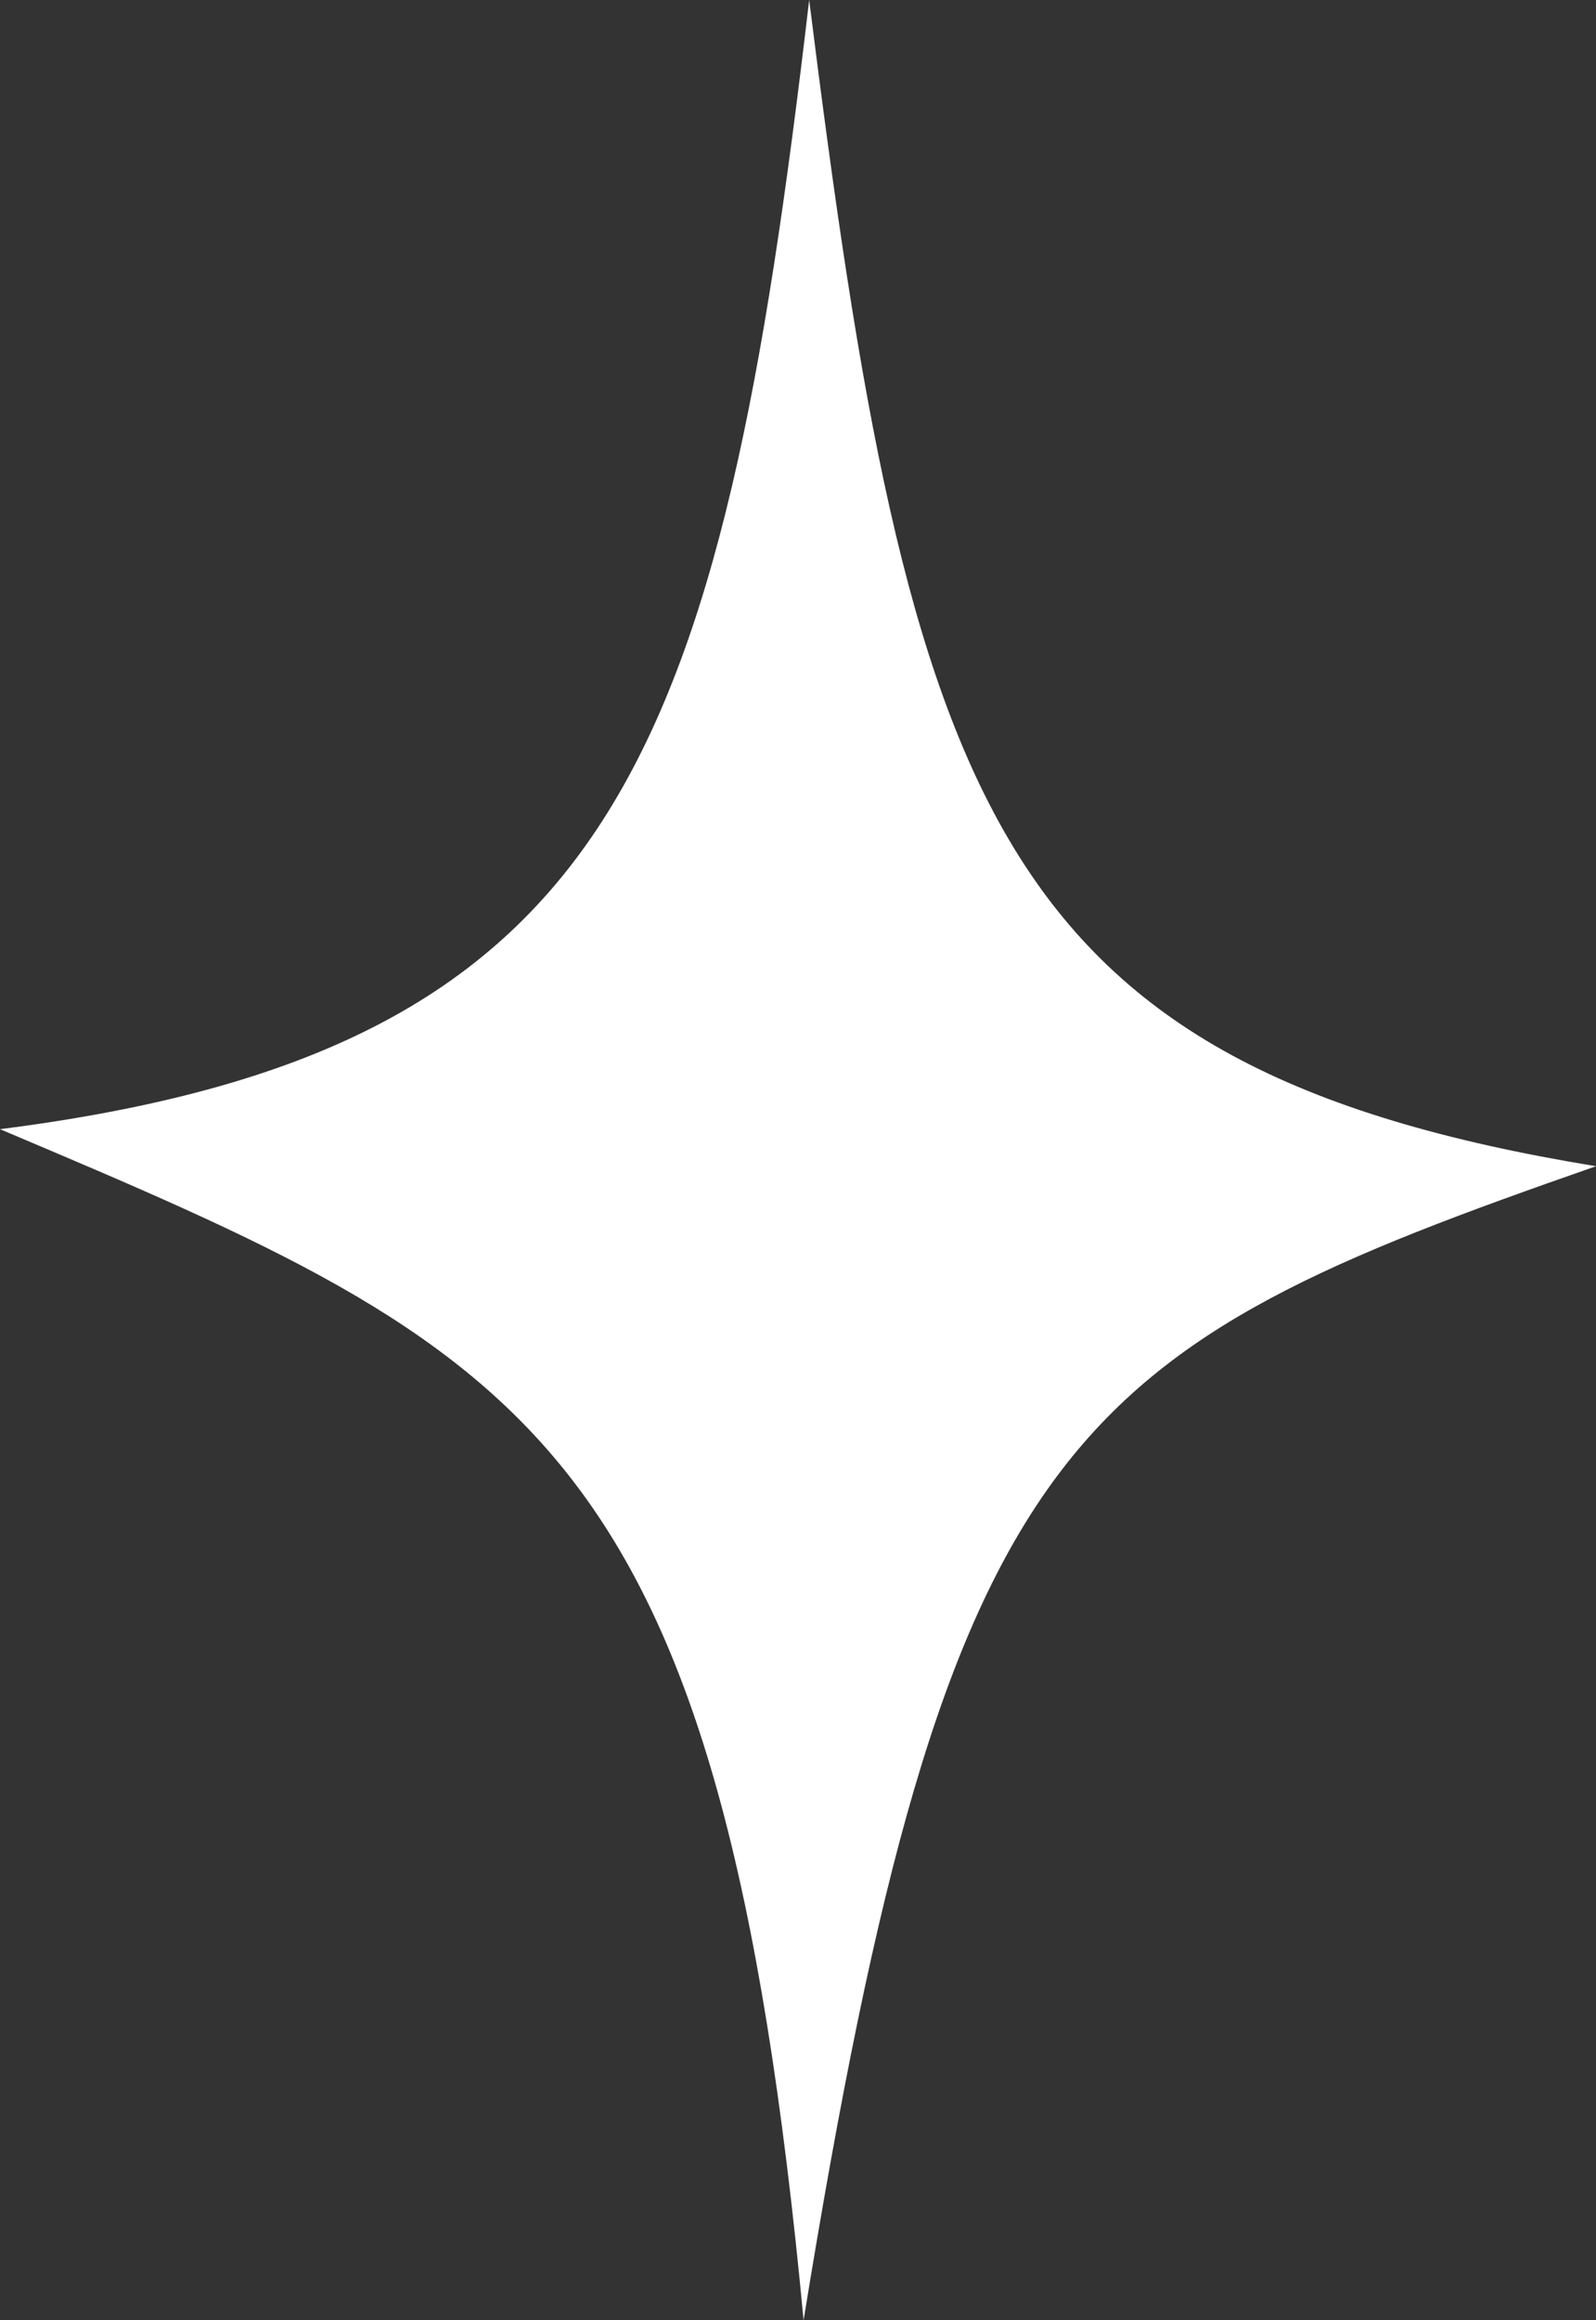 <?xml version="1.0" encoding="UTF-8"?>
<svg id="_レイヤー_2" data-name="レイヤー_2" xmlns="http://www.w3.org/2000/svg" viewBox="0 0 122.82 178.5">
  <rect x="0" y="0" width="122.82" height="178.5" fill="#333333" stroke="none"/>
  <defs>
    <style>
      .cls-1 {
        fill: #fff;
      }
    </style>
  </defs>
  <g id="_レイヤー_1-2" data-name="レイヤー_1">
    <path class="cls-1" d="M122.82,89.72c-46.43-7.61-52.79-27.68-60.55-89.72C55.41,58.67,47.4,80.84,0,86.87c41.03,17.34,55.44,23.62,61.84,91.63,11.14-68.63,20.28-74.59,60.98-88.78Z"/>
  </g>
</svg>